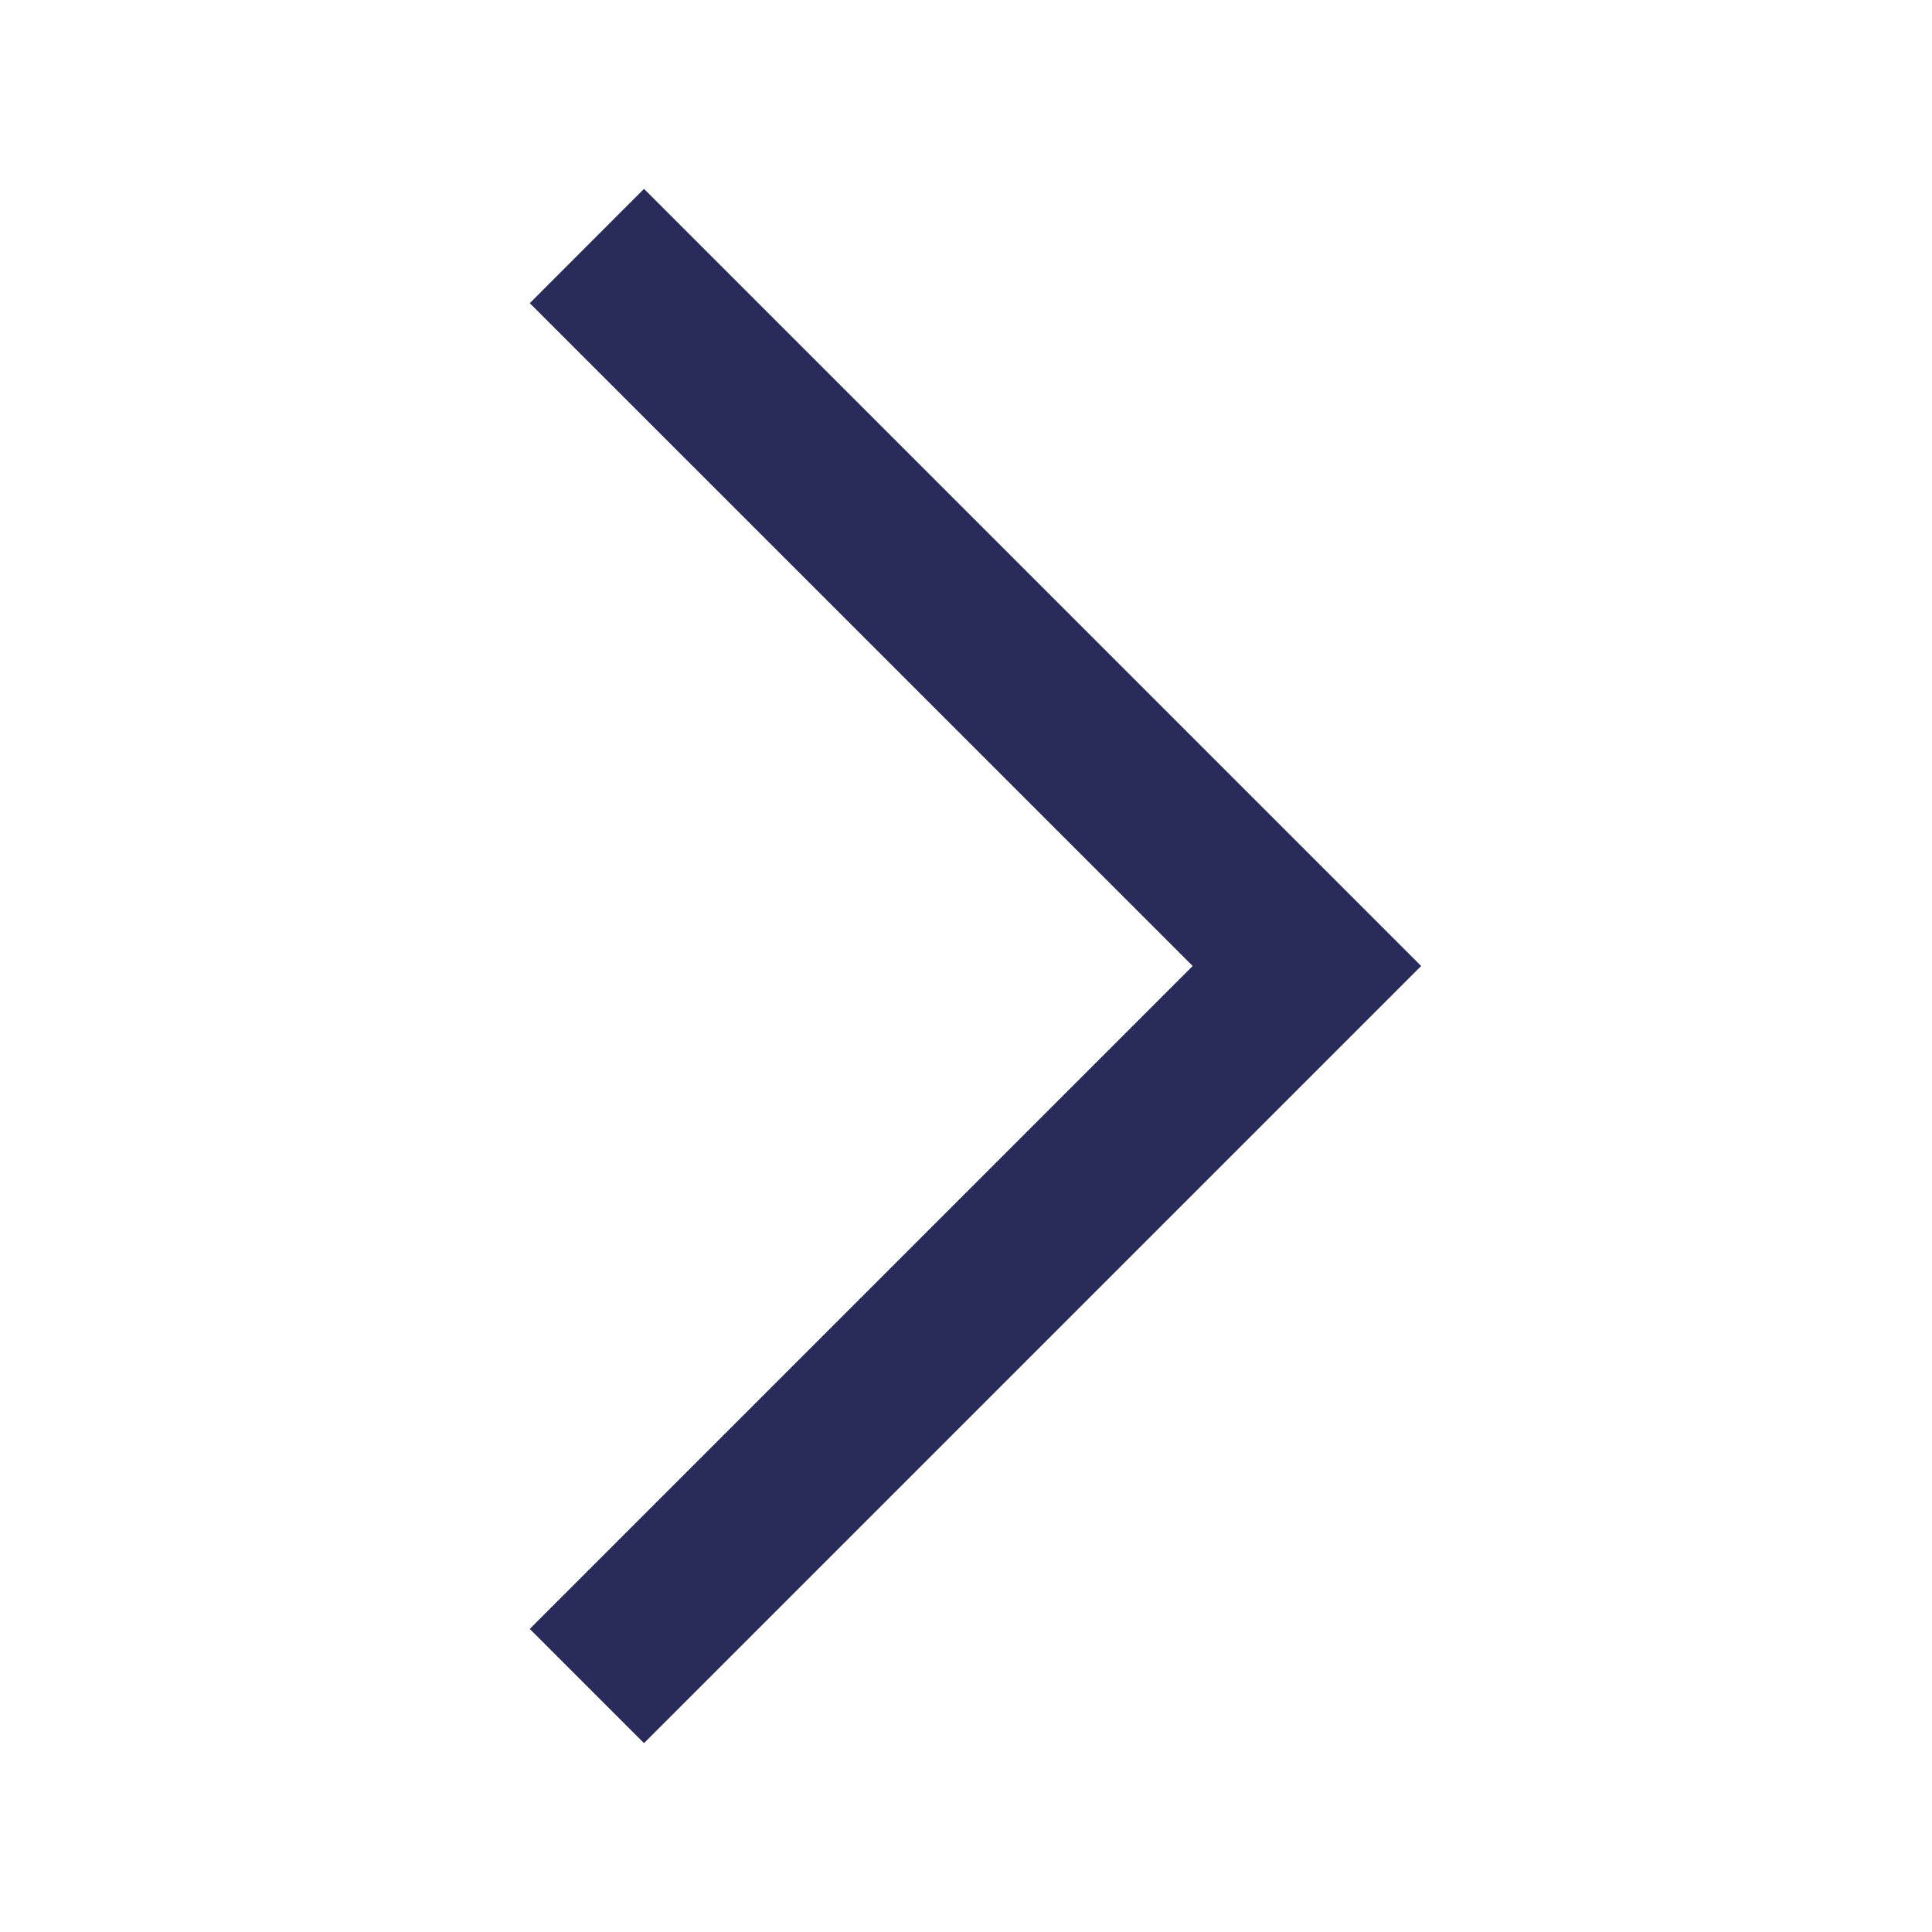 <svg width="24" height="24" viewBox="0 0 24 24" fill="none" xmlns="http://www.w3.org/2000/svg">
<path d="M8 2.346L17.654 12L8 21.654L6.581 20.235L14.816 12L6.581 3.766L8 2.346Z" fill="#292C5A"/>
</svg>
